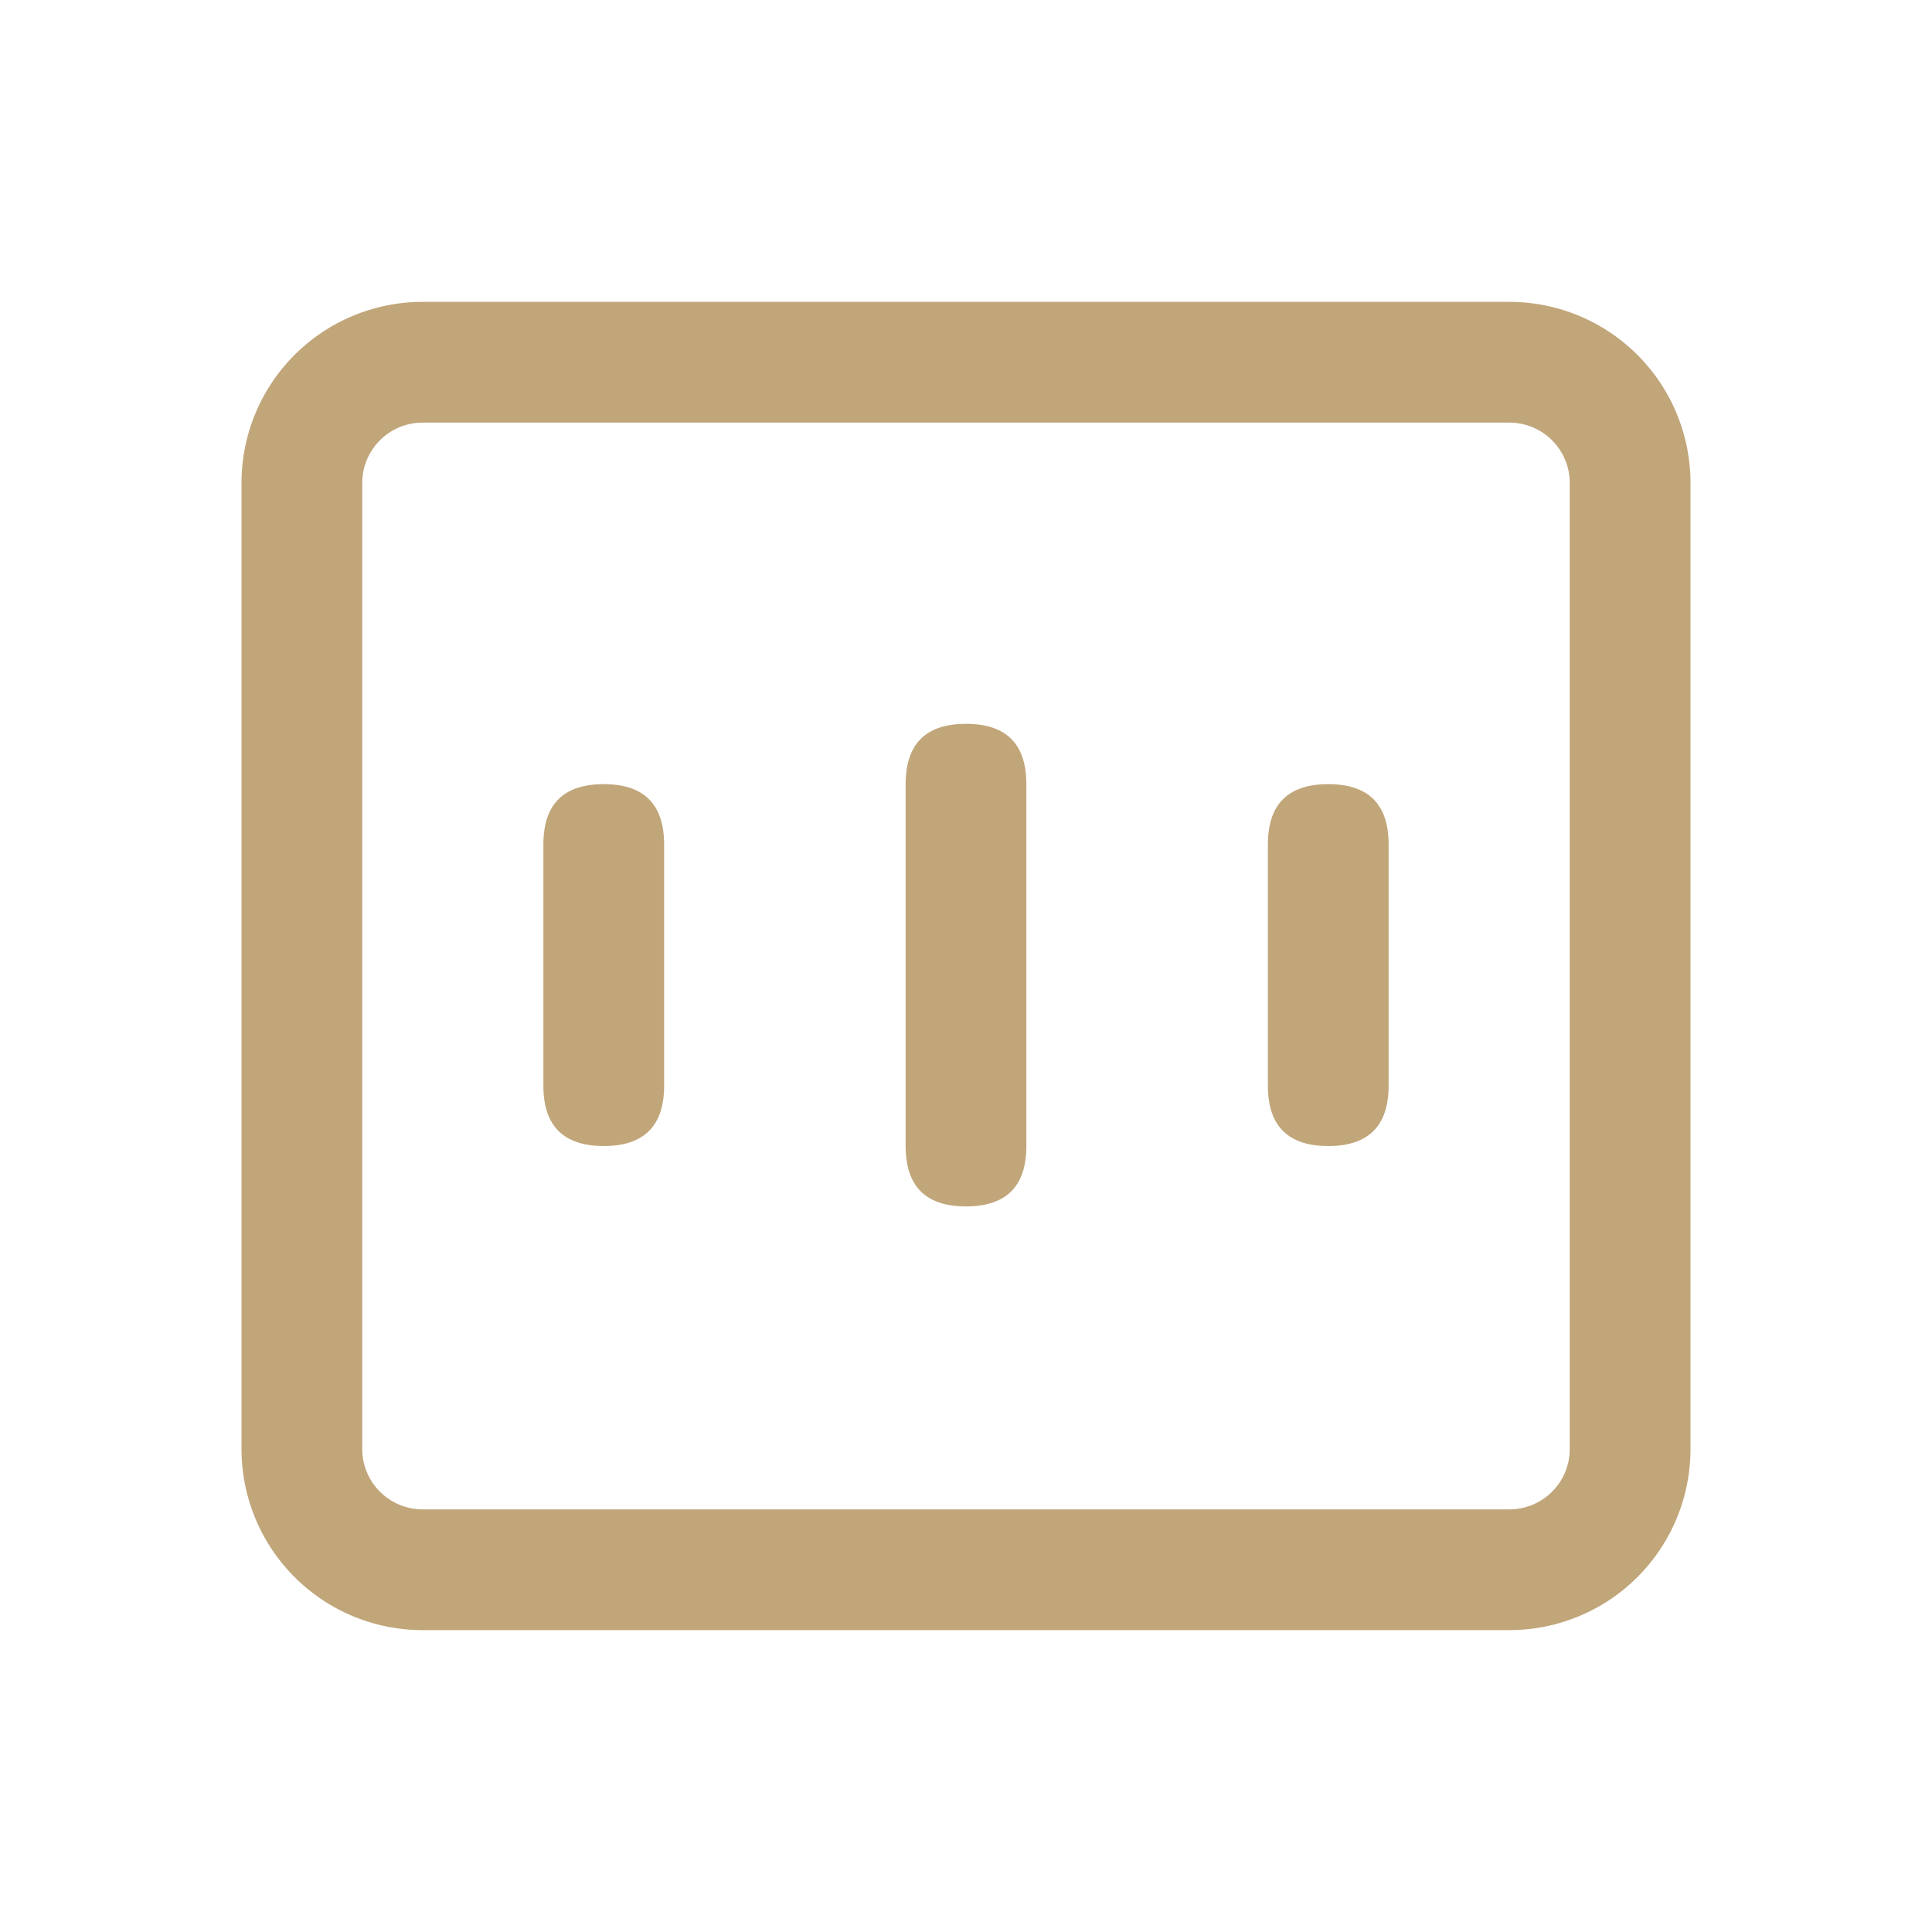 <?xml version="1.0" standalone="no"?><!DOCTYPE svg PUBLIC "-//W3C//DTD SVG 1.1//EN" "http://www.w3.org/Graphics/SVG/1.1/DTD/svg11.dtd"><svg class="icon" width="200px" height="200.00px" viewBox="0 0 1024 1024" version="1.1" xmlns="http://www.w3.org/2000/svg"><path d="M800 160H224a96 96 0 0 0-96 96v512a96 96 0 0 0 96 96h576a96 96 0 0 0 96-96V256a96 96 0 0 0-96-96z m0 64a32 32 0 0 1 32 32v512a32 32 0 0 1-32 32H224a32 32 0 0 1-32-32V256a32 32 0 0 1 32-32h576z" fill="#C1A67A" /><path d="M480 383.648m32 0l0 0q32 0 32 32l0 191.776q0 32-32 32l0 0q-32 0-32-32l0-191.776q0-32 32-32Z" fill="#C1A67A" /><path d="M288 415.616m32 0l0 0q32 0 32 32l0 127.808q0 32-32 32l0 0q-32 0-32-32l0-127.808q0-32 32-32Z" fill="#C1A67A" /><path d="M672 415.616m32 0l0 0q32 0 32 32l0 127.808q0 32-32 32l0 0q-32 0-32-32l0-127.808q0-32 32-32Z" fill="#C1A67A" /></svg>